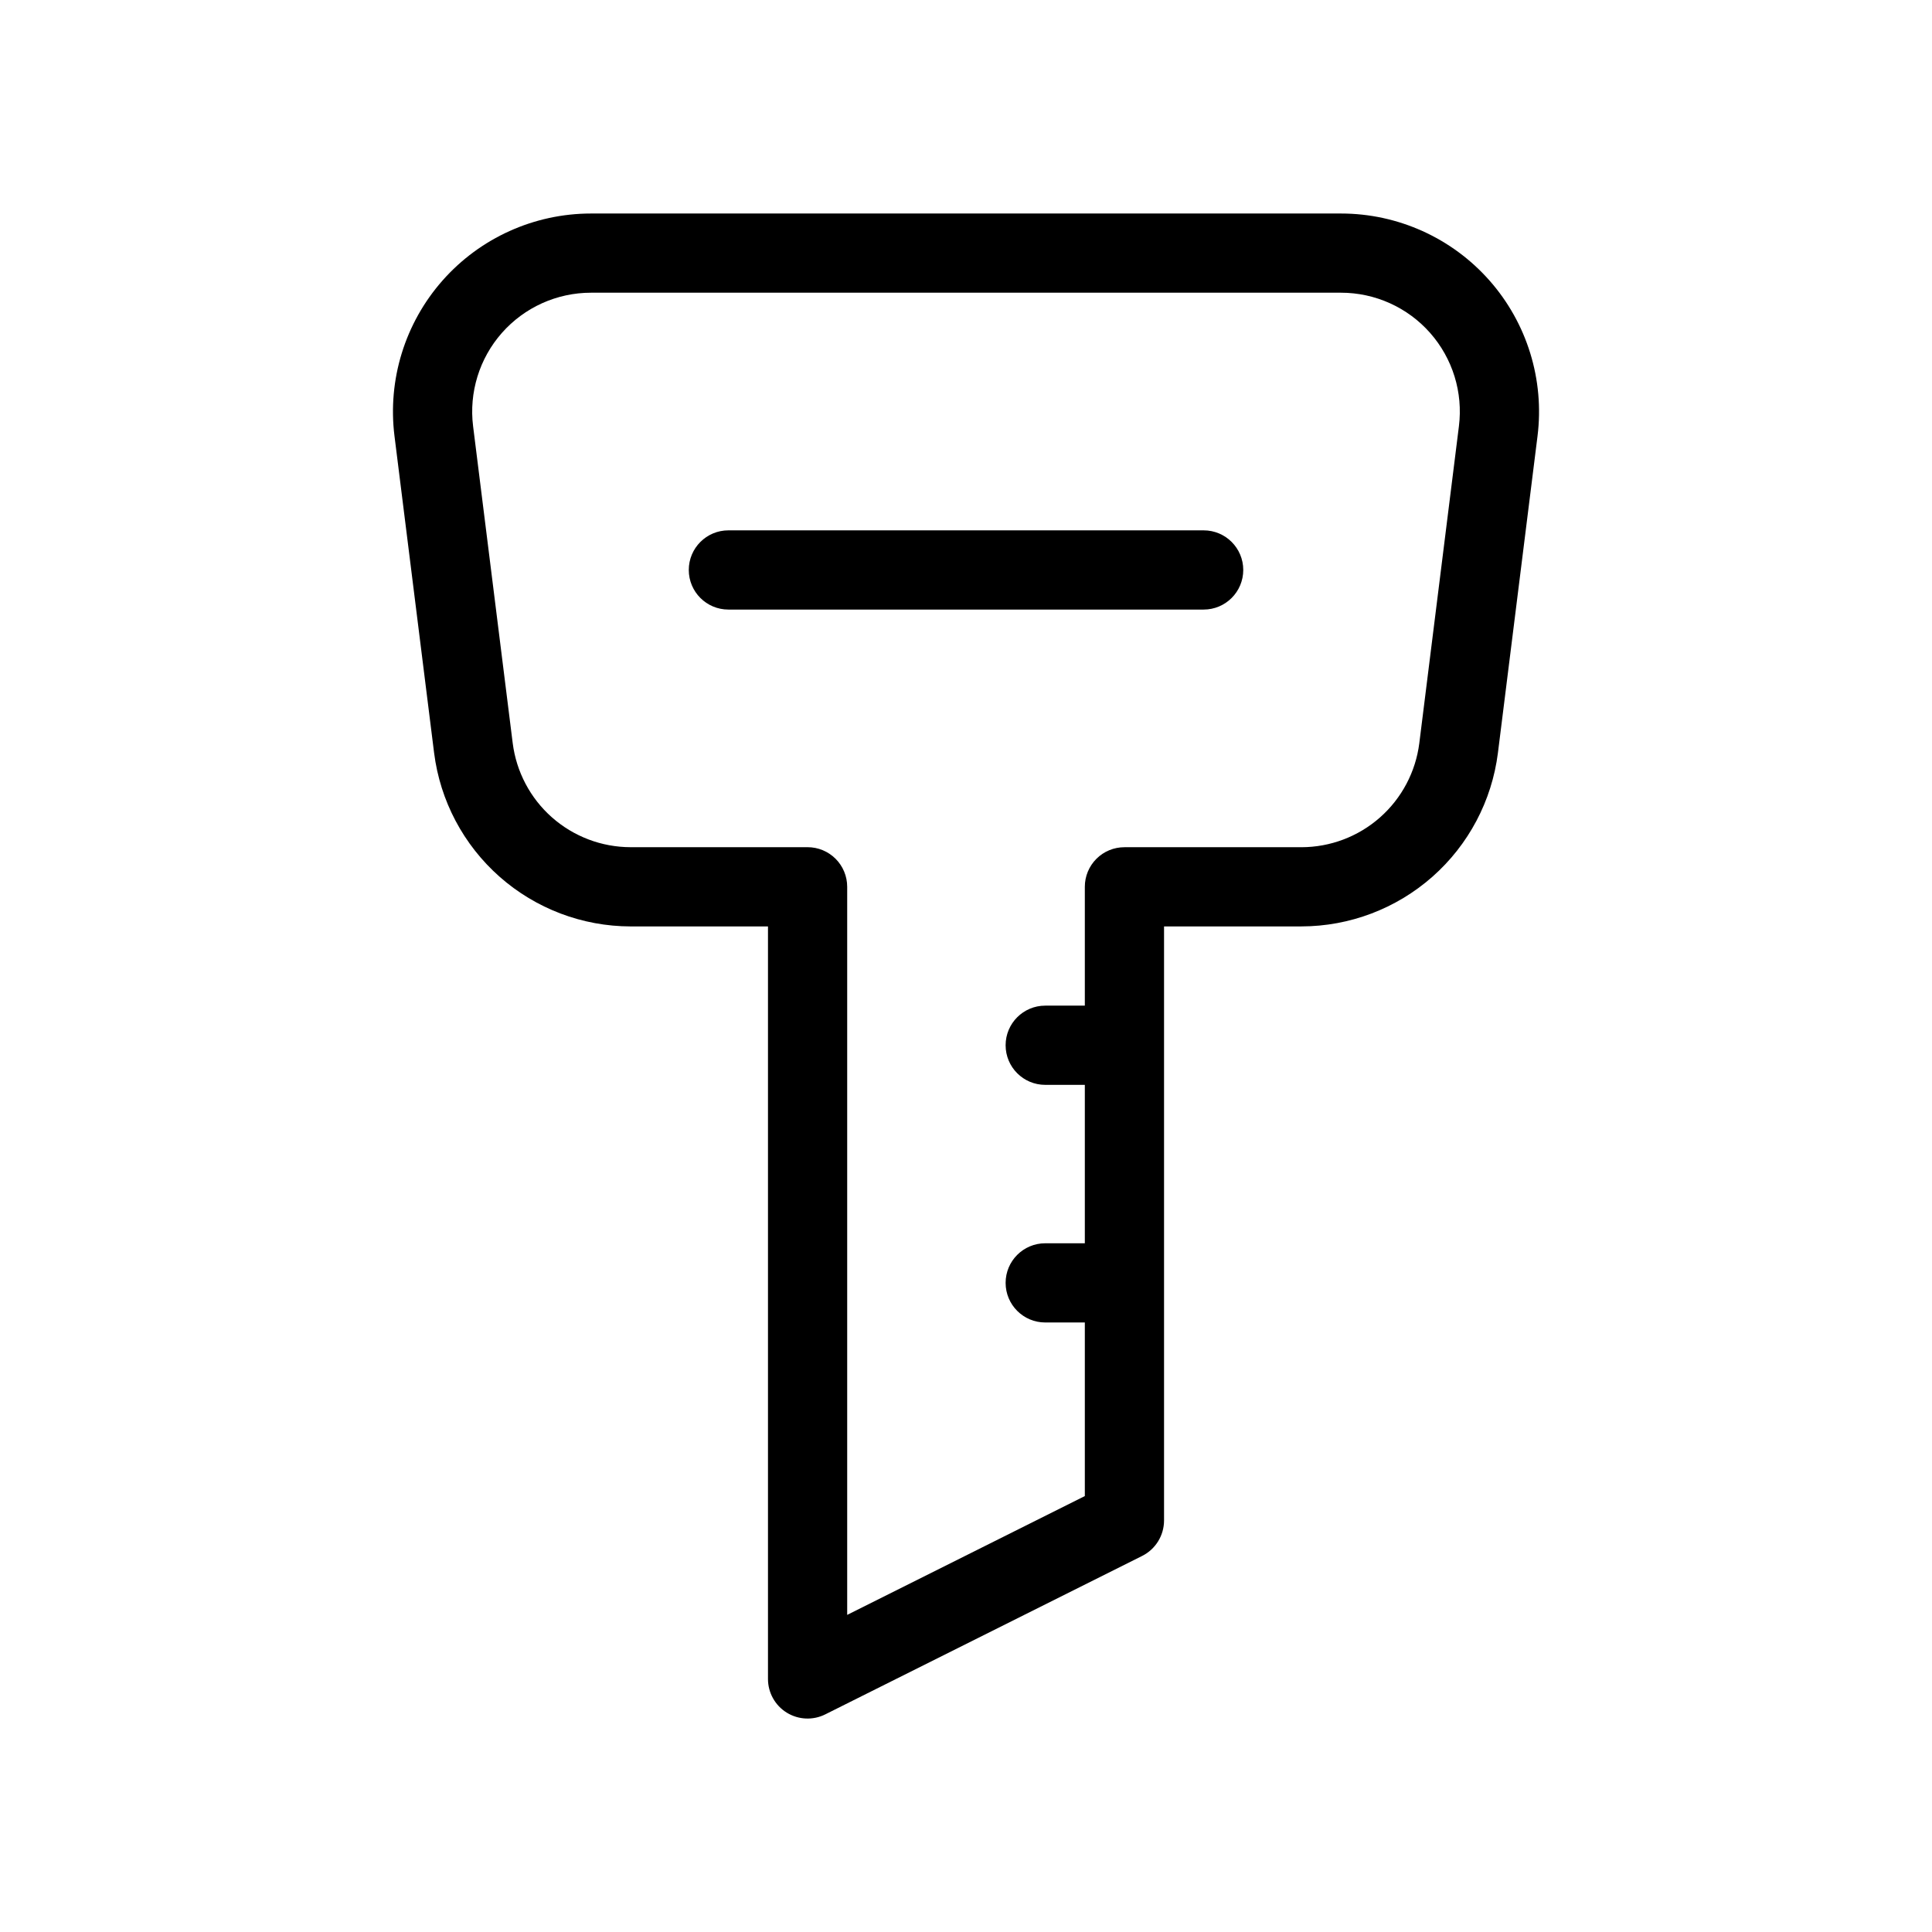 <?xml version="1.0" encoding="UTF-8"?>
<!-- Uploaded to: SVG Repo, www.svgrepo.com, Generator: SVG Repo Mixer Tools -->
<svg fill="#000000" width="800px" height="800px" version="1.1" viewBox="144 144 512 512" xmlns="http://www.w3.org/2000/svg">
 <path d="m462.98 305.54h-125.95c-5.797 0-10.496-4.699-10.496-10.496 0-5.797 4.699-10.496 10.496-10.496h125.95c5.797 0 10.496 4.699 10.496 10.496 0 5.797-4.699 10.496-10.496 10.496zm88.477-45.961-10.496 83.969c-1.605 12.68-7.777 24.344-17.363 32.805-9.586 8.457-21.922 13.137-34.707 13.156h-36.406v157.44c-0.008 3.977-2.25 7.609-5.805 9.391l-83.969 41.984c-3.25 1.629-7.117 1.457-10.215-0.457-3.094-1.91-4.977-5.293-4.973-8.934v-199.42h-36.41c-12.785-0.02-25.129-4.703-34.711-13.164-9.586-8.465-15.758-20.133-17.359-32.82l-10.496-83.945c-1.867-14.938 2.769-29.957 12.73-41.246 9.961-11.285 24.289-17.75 39.34-17.754h198.77c15.055 0.004 29.383 6.469 39.344 17.754 9.961 11.289 14.594 26.309 12.727 41.246zm-28.453-27.348c-5.981-6.777-14.582-10.66-23.617-10.66h-198.77c-9.027 0-17.625 3.875-23.602 10.645-5.977 6.769-8.758 15.777-7.641 24.738l10.496 83.969c0.961 7.613 4.66 14.617 10.41 19.695 5.754 5.078 13.16 7.887 20.832 7.898h46.906c2.781-0.004 5.453 1.102 7.422 3.07s3.074 4.641 3.074 7.426v192.95l62.977-31.488v-46.004h-10.496c-5.797 0-10.496-4.699-10.496-10.496 0-5.793 4.699-10.492 10.496-10.492h10.496v-41.984h-10.496c-5.797 0-10.496-4.699-10.496-10.496 0-5.797 4.699-10.496 10.496-10.496h10.496v-31.488c-0.004-2.785 1.102-5.457 3.07-7.426s4.641-3.074 7.426-3.07h46.902c7.672-0.012 15.074-2.816 20.824-7.891 5.75-5.074 9.457-12.074 10.418-19.684l10.496-83.988c1.121-8.953-1.656-17.957-7.625-24.723z"/>
</svg>